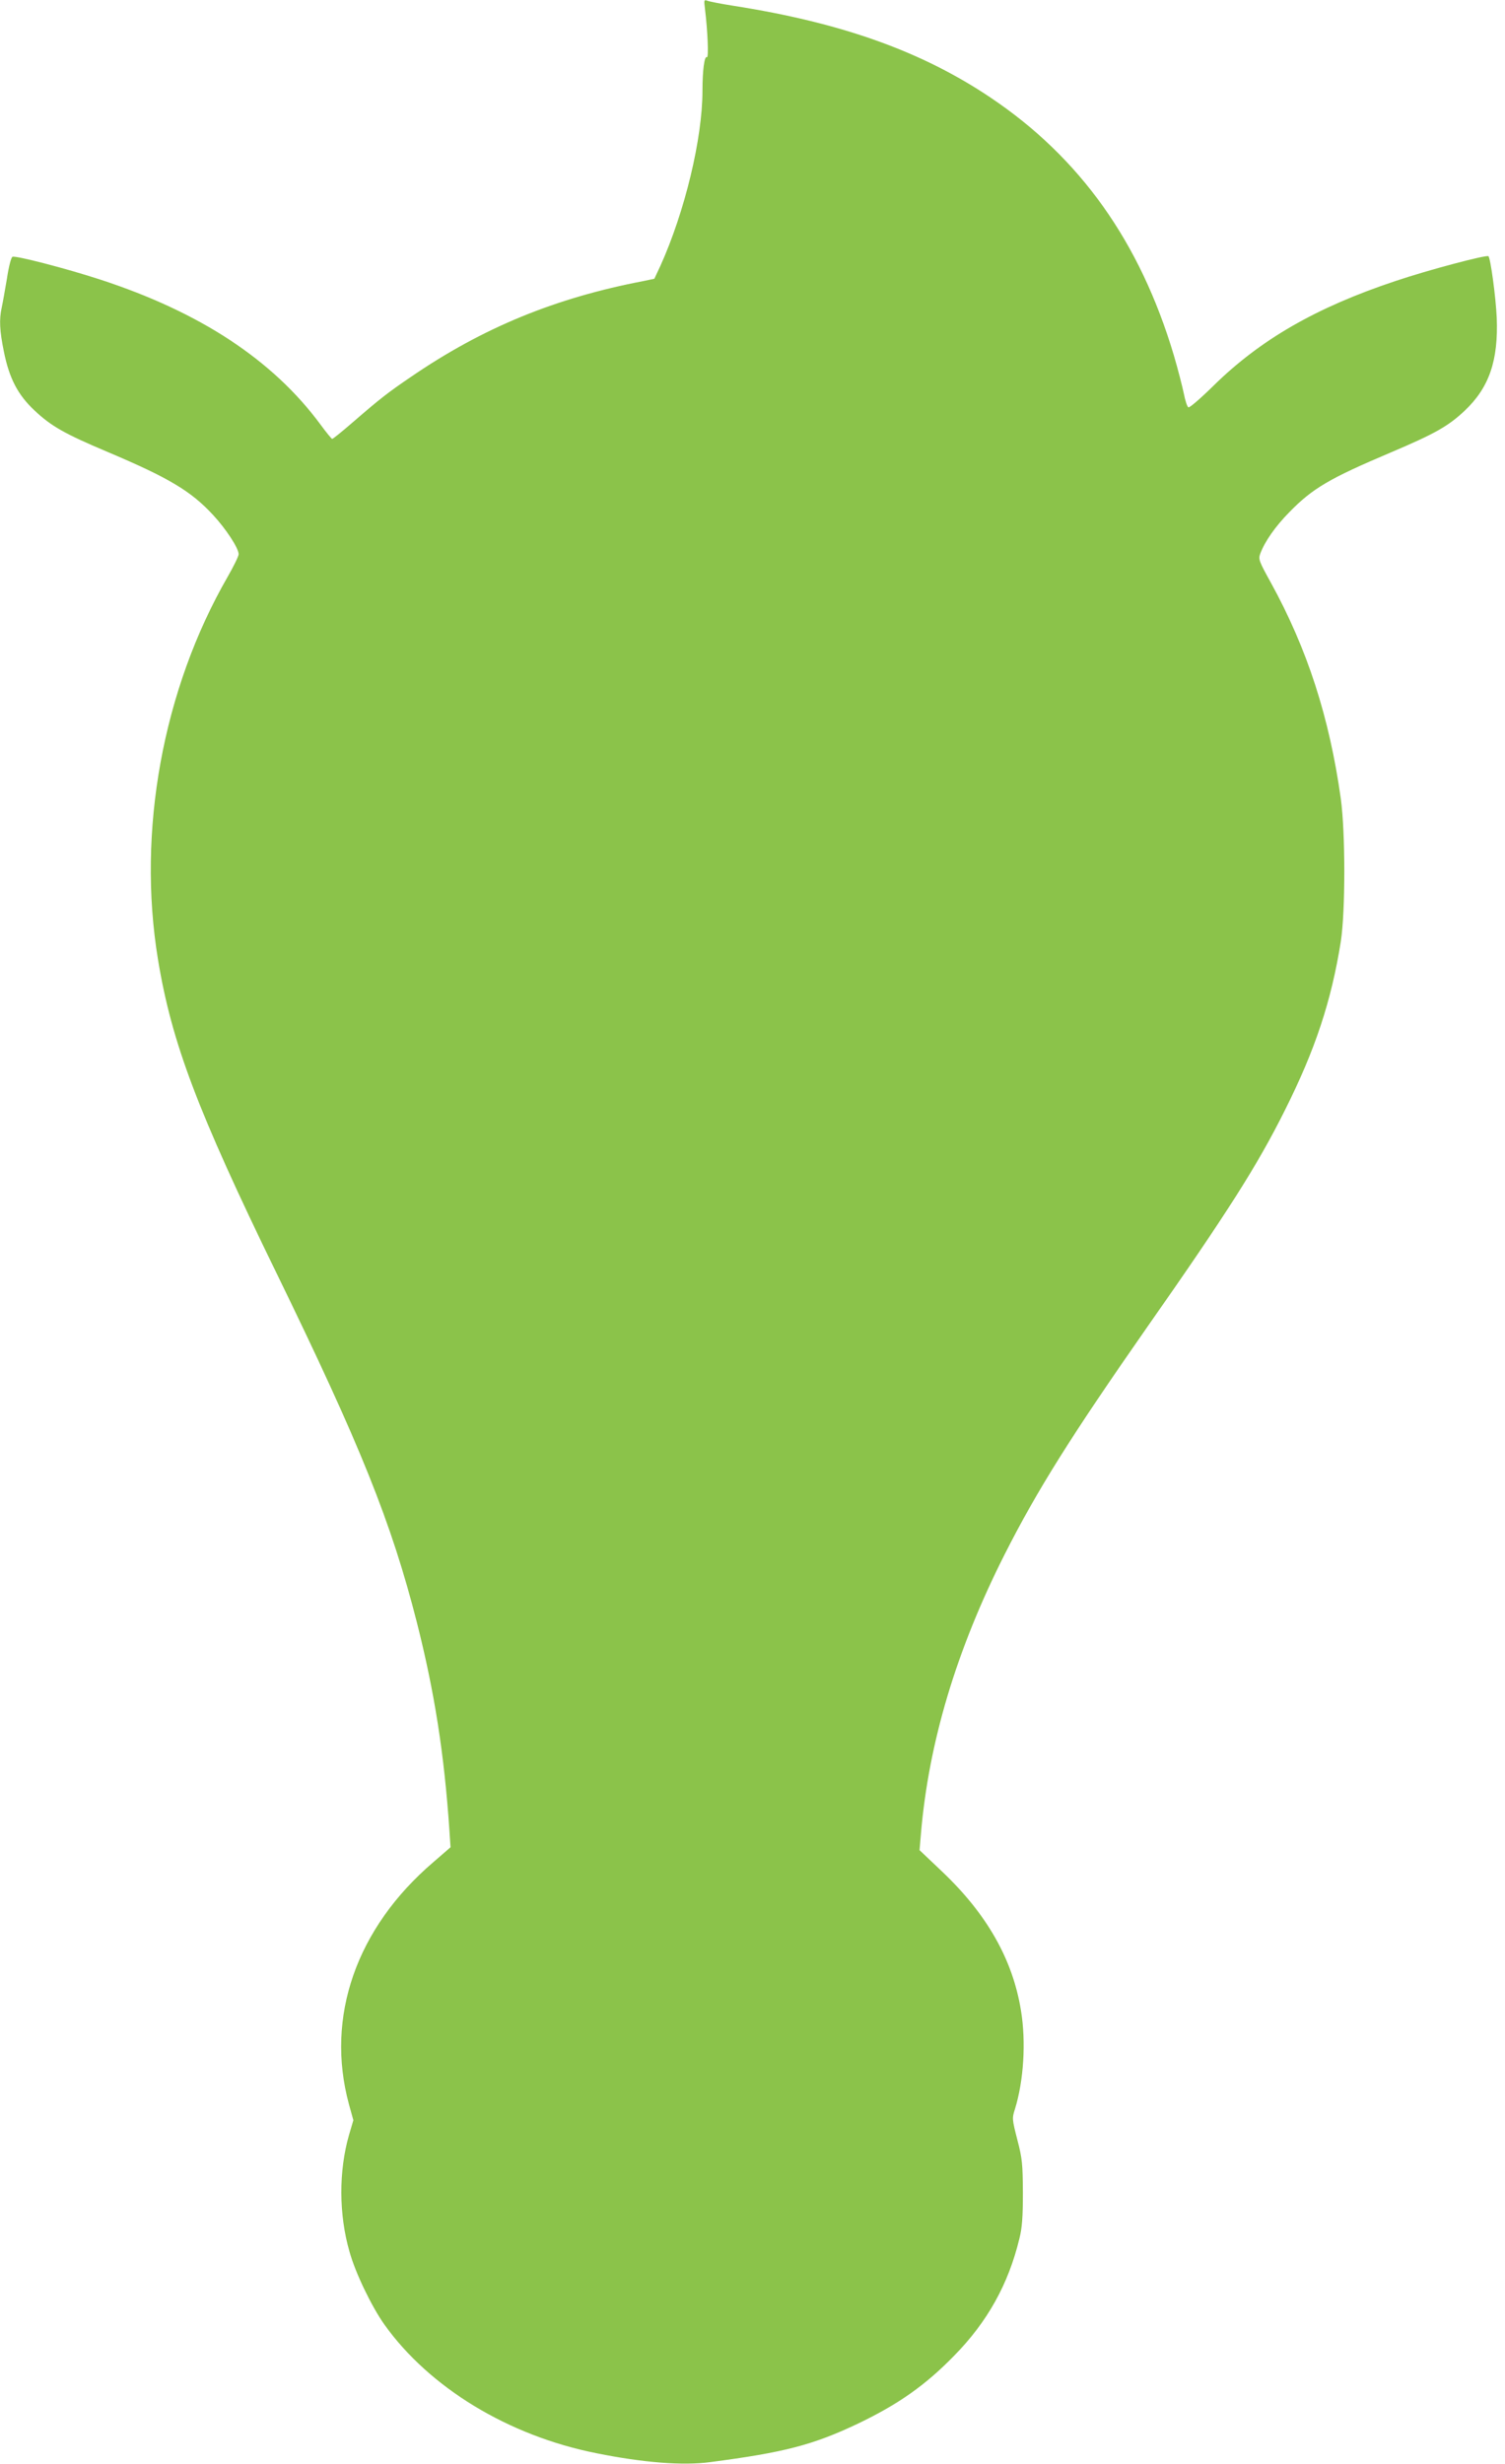 <?xml version="1.0" standalone="no"?>
<!DOCTYPE svg PUBLIC "-//W3C//DTD SVG 20010904//EN"
 "http://www.w3.org/TR/2001/REC-SVG-20010904/DTD/svg10.dtd">
<svg version="1.0" xmlns="http://www.w3.org/2000/svg"
 width="782pt" height="1280pt" viewBox="0 0 782 1280"
 preserveAspectRatio="xMidYMid meet">
<g transform="translate(0,1280) scale(0.1,-0.1)"
fill="#8bc34a" stroke="none">
<path d="M3663 12754 c14 -112 20 -257 10 -251 -13 8 -23 -70 -23 -174 0 -249
-92 -630 -219 -911 l-31 -66 -57 -12 c-459 -88 -836 -243 -1208 -498 -119 -81
-158 -111 -306 -239 -53 -46 -99 -83 -103 -83 -3 0 -31 34 -61 75 -248 335
-624 583 -1145 753 -175 57 -437 125 -455 118 -7 -2 -20 -52 -29 -113 -10 -59
-22 -127 -27 -150 -14 -63 -11 -121 11 -229 28 -140 73 -225 158 -305 88 -83
157 -122 377 -215 324 -137 437 -205 551 -328 68 -73 134 -174 134 -205 0 -10
-26 -63 -57 -117 -337 -585 -472 -1323 -362 -1989 71 -431 204 -783 614 -1625
438 -898 599 -1299 731 -1818 92 -363 142 -682 169 -1078 l6 -90 -89 -77
c-401 -343 -562 -804 -439 -1258 l23 -83 -23 -78 c-53 -185 -53 -412 3 -605
30 -109 115 -285 181 -378 234 -328 644 -578 1103 -669 243 -49 449 -65 590
-46 384 50 535 89 770 201 208 100 348 198 497 351 174 177 283 373 340 610
14 55 18 113 18 238 -1 148 -3 176 -29 275 -27 106 -28 111 -12 160 45 146 58
347 31 511 -43 265 -176 500 -411 723 l-116 110 7 83 c40 476 185 959 435
1453 169 334 345 614 740 1180 417 595 573 841 714 1123 160 318 244 573 293
882 24 158 24 561 0 740 -59 423 -175 781 -364 1124 -61 110 -65 121 -55 149
24 65 80 144 152 217 121 124 207 174 525 309 231 98 300 137 386 218 127 120
175 261 166 483 -5 109 -32 307 -43 319 -9 9 -315 -72 -484 -129 -411 -137
-701 -304 -944 -543 -66 -65 -125 -116 -131 -113 -6 2 -17 35 -24 72 -8 38
-31 128 -52 199 -175 588 -487 1026 -952 1338 -357 240 -774 389 -1336 477
-64 10 -125 22 -135 26 -18 7 -19 4 -13 -42z"/>
</g>
</svg>
